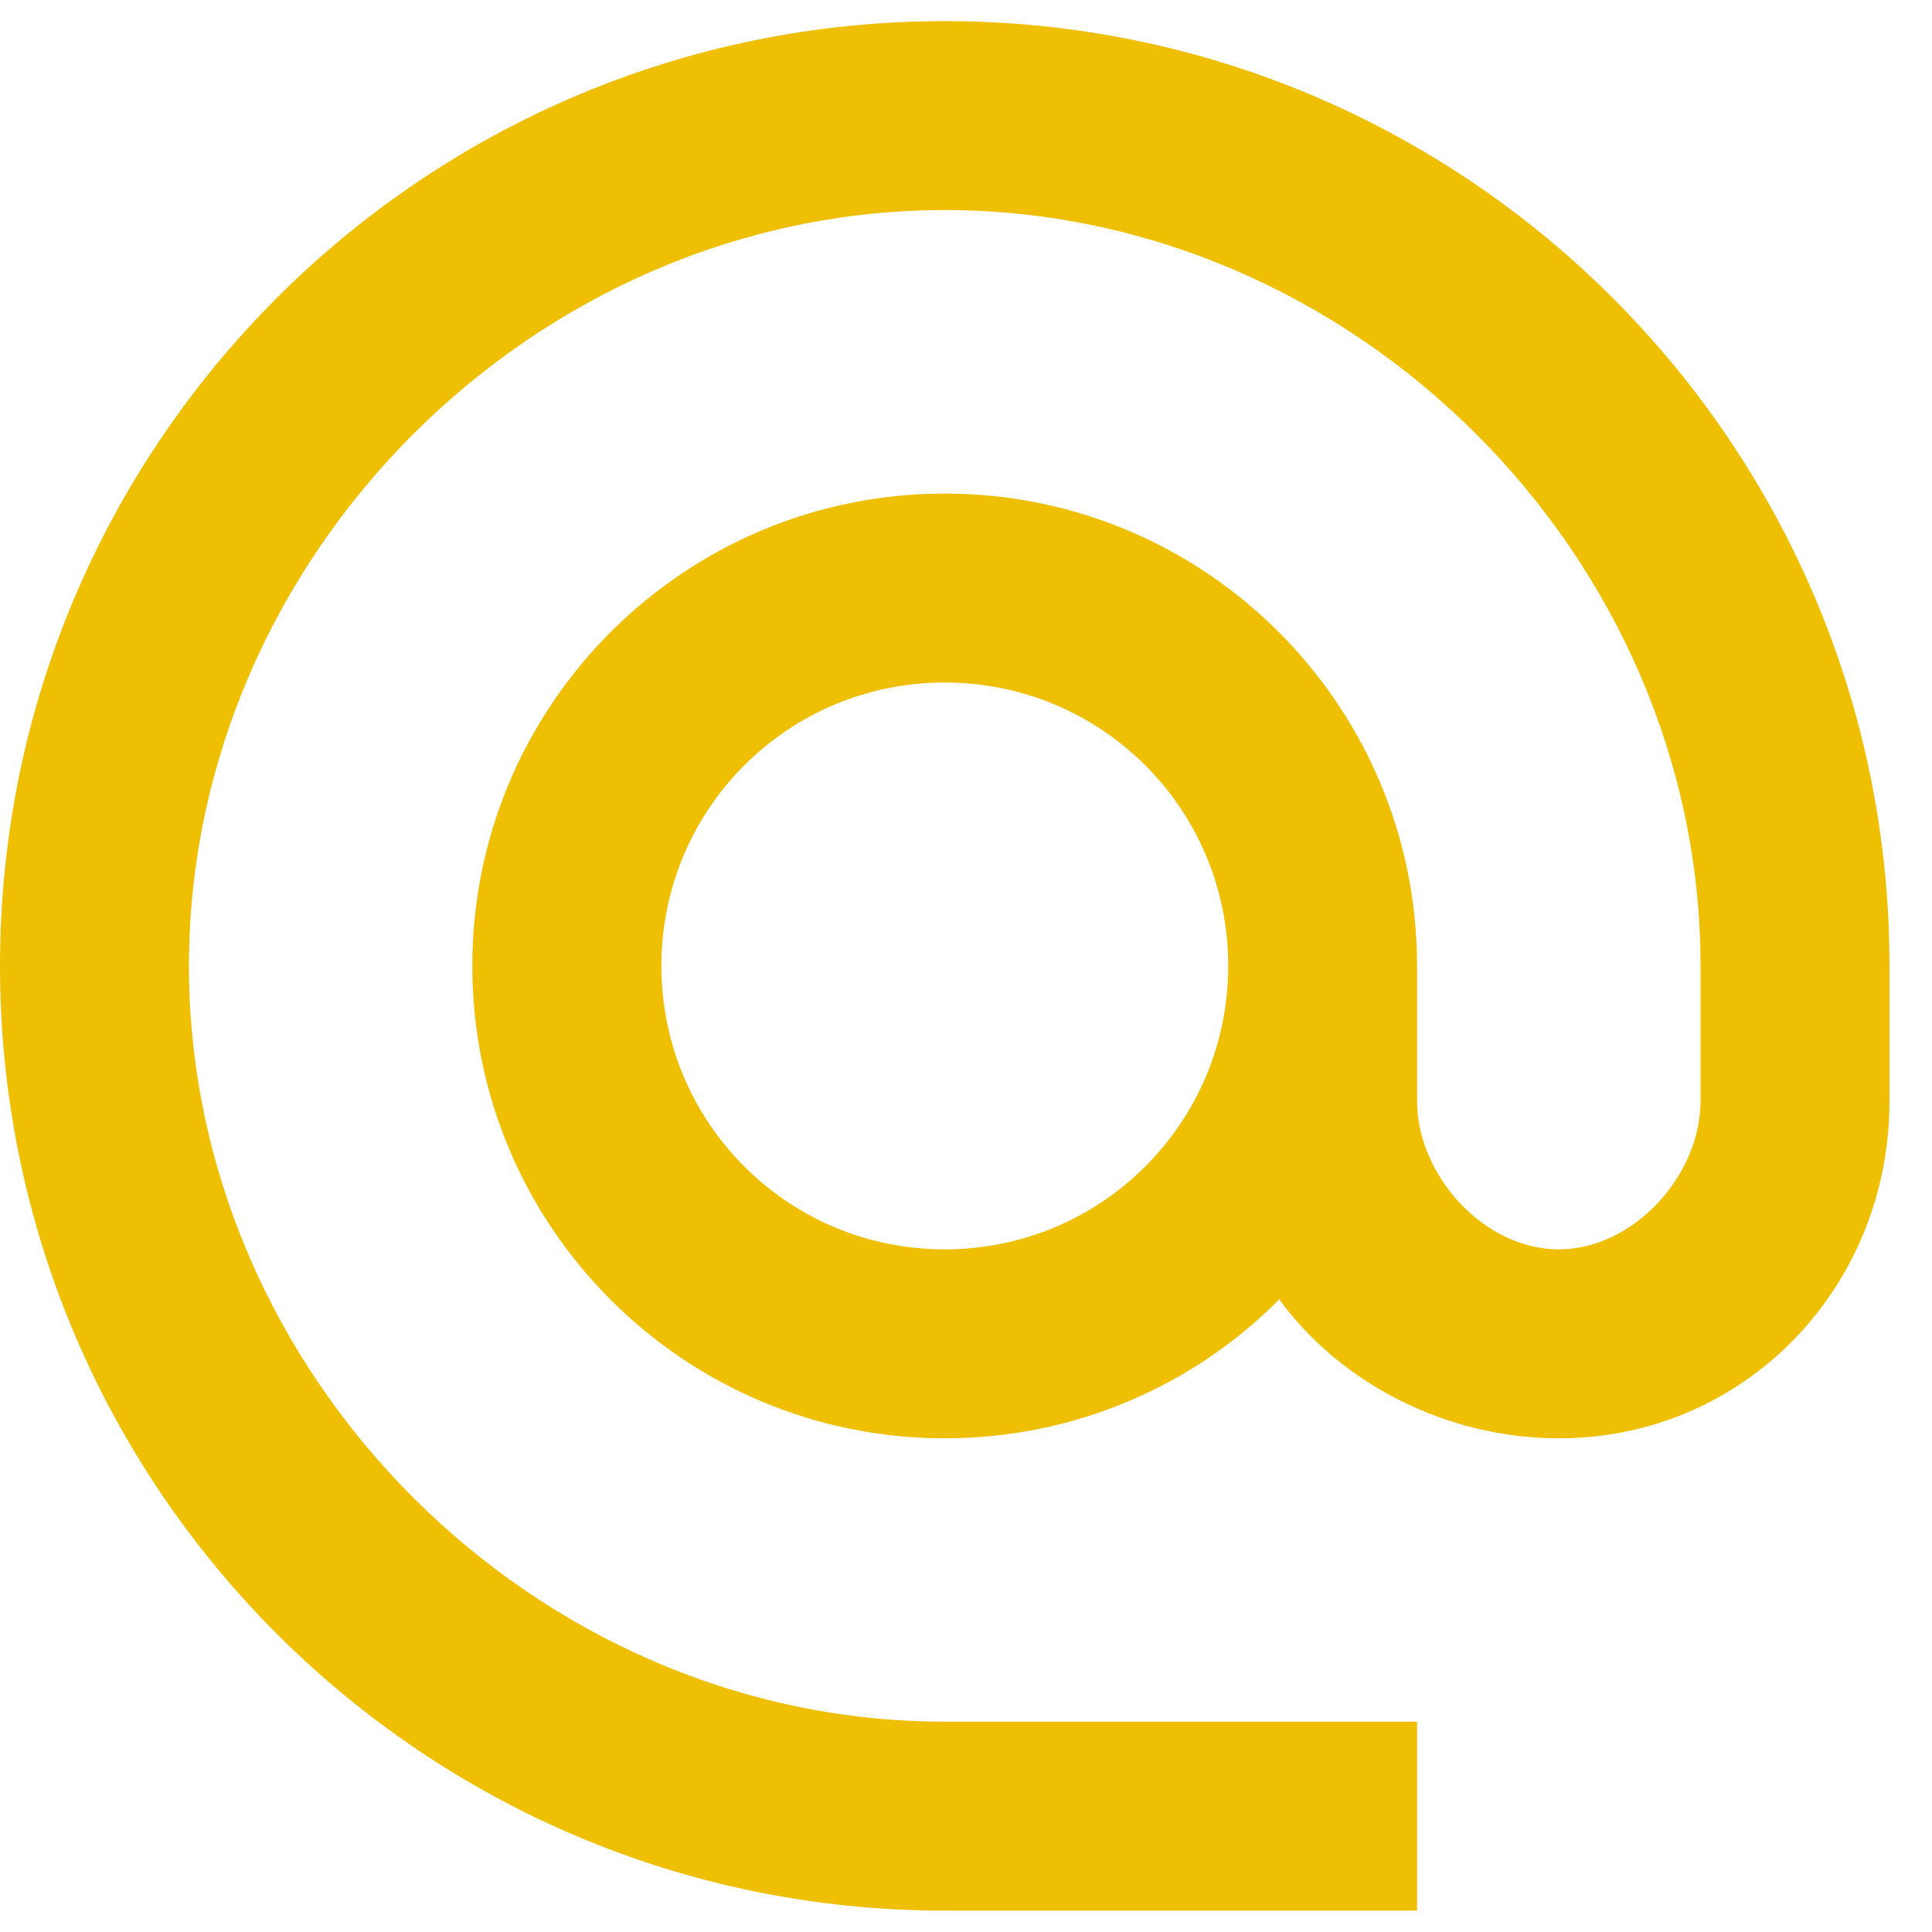 <svg width="15" height="15" viewBox="0 0 15 15" fill="none" xmlns="http://www.w3.org/2000/svg">
<path d="M7.335 0.164C3.286 0.164 0 3.45 0 7.499C0 11.548 3.286 14.834 7.335 14.834H11.002V13.367H7.335C4.152 13.367 1.467 10.682 1.467 7.499C1.467 4.316 4.152 1.631 7.335 1.631C10.518 1.631 13.203 4.316 13.203 7.499V8.548C13.203 9.127 12.682 9.7 12.103 9.7C11.523 9.7 11.002 9.127 11.002 8.548V7.499C11.002 5.475 9.359 3.832 7.335 3.832C5.311 3.832 3.667 5.475 3.667 7.499C3.667 9.524 5.311 11.167 7.335 11.167C8.347 11.167 9.271 10.756 9.932 10.088C10.408 10.741 11.23 11.167 12.103 11.167C13.548 11.167 14.67 9.993 14.67 8.548V7.499C14.67 3.45 11.384 0.164 7.335 0.164ZM7.335 9.7C6.117 9.7 5.135 8.717 5.135 7.499C5.135 6.281 6.117 5.299 7.335 5.299C8.553 5.299 9.536 6.281 9.536 7.499C9.536 8.717 8.553 9.7 7.335 9.7Z" fill="#EFBF04"/>
</svg>
